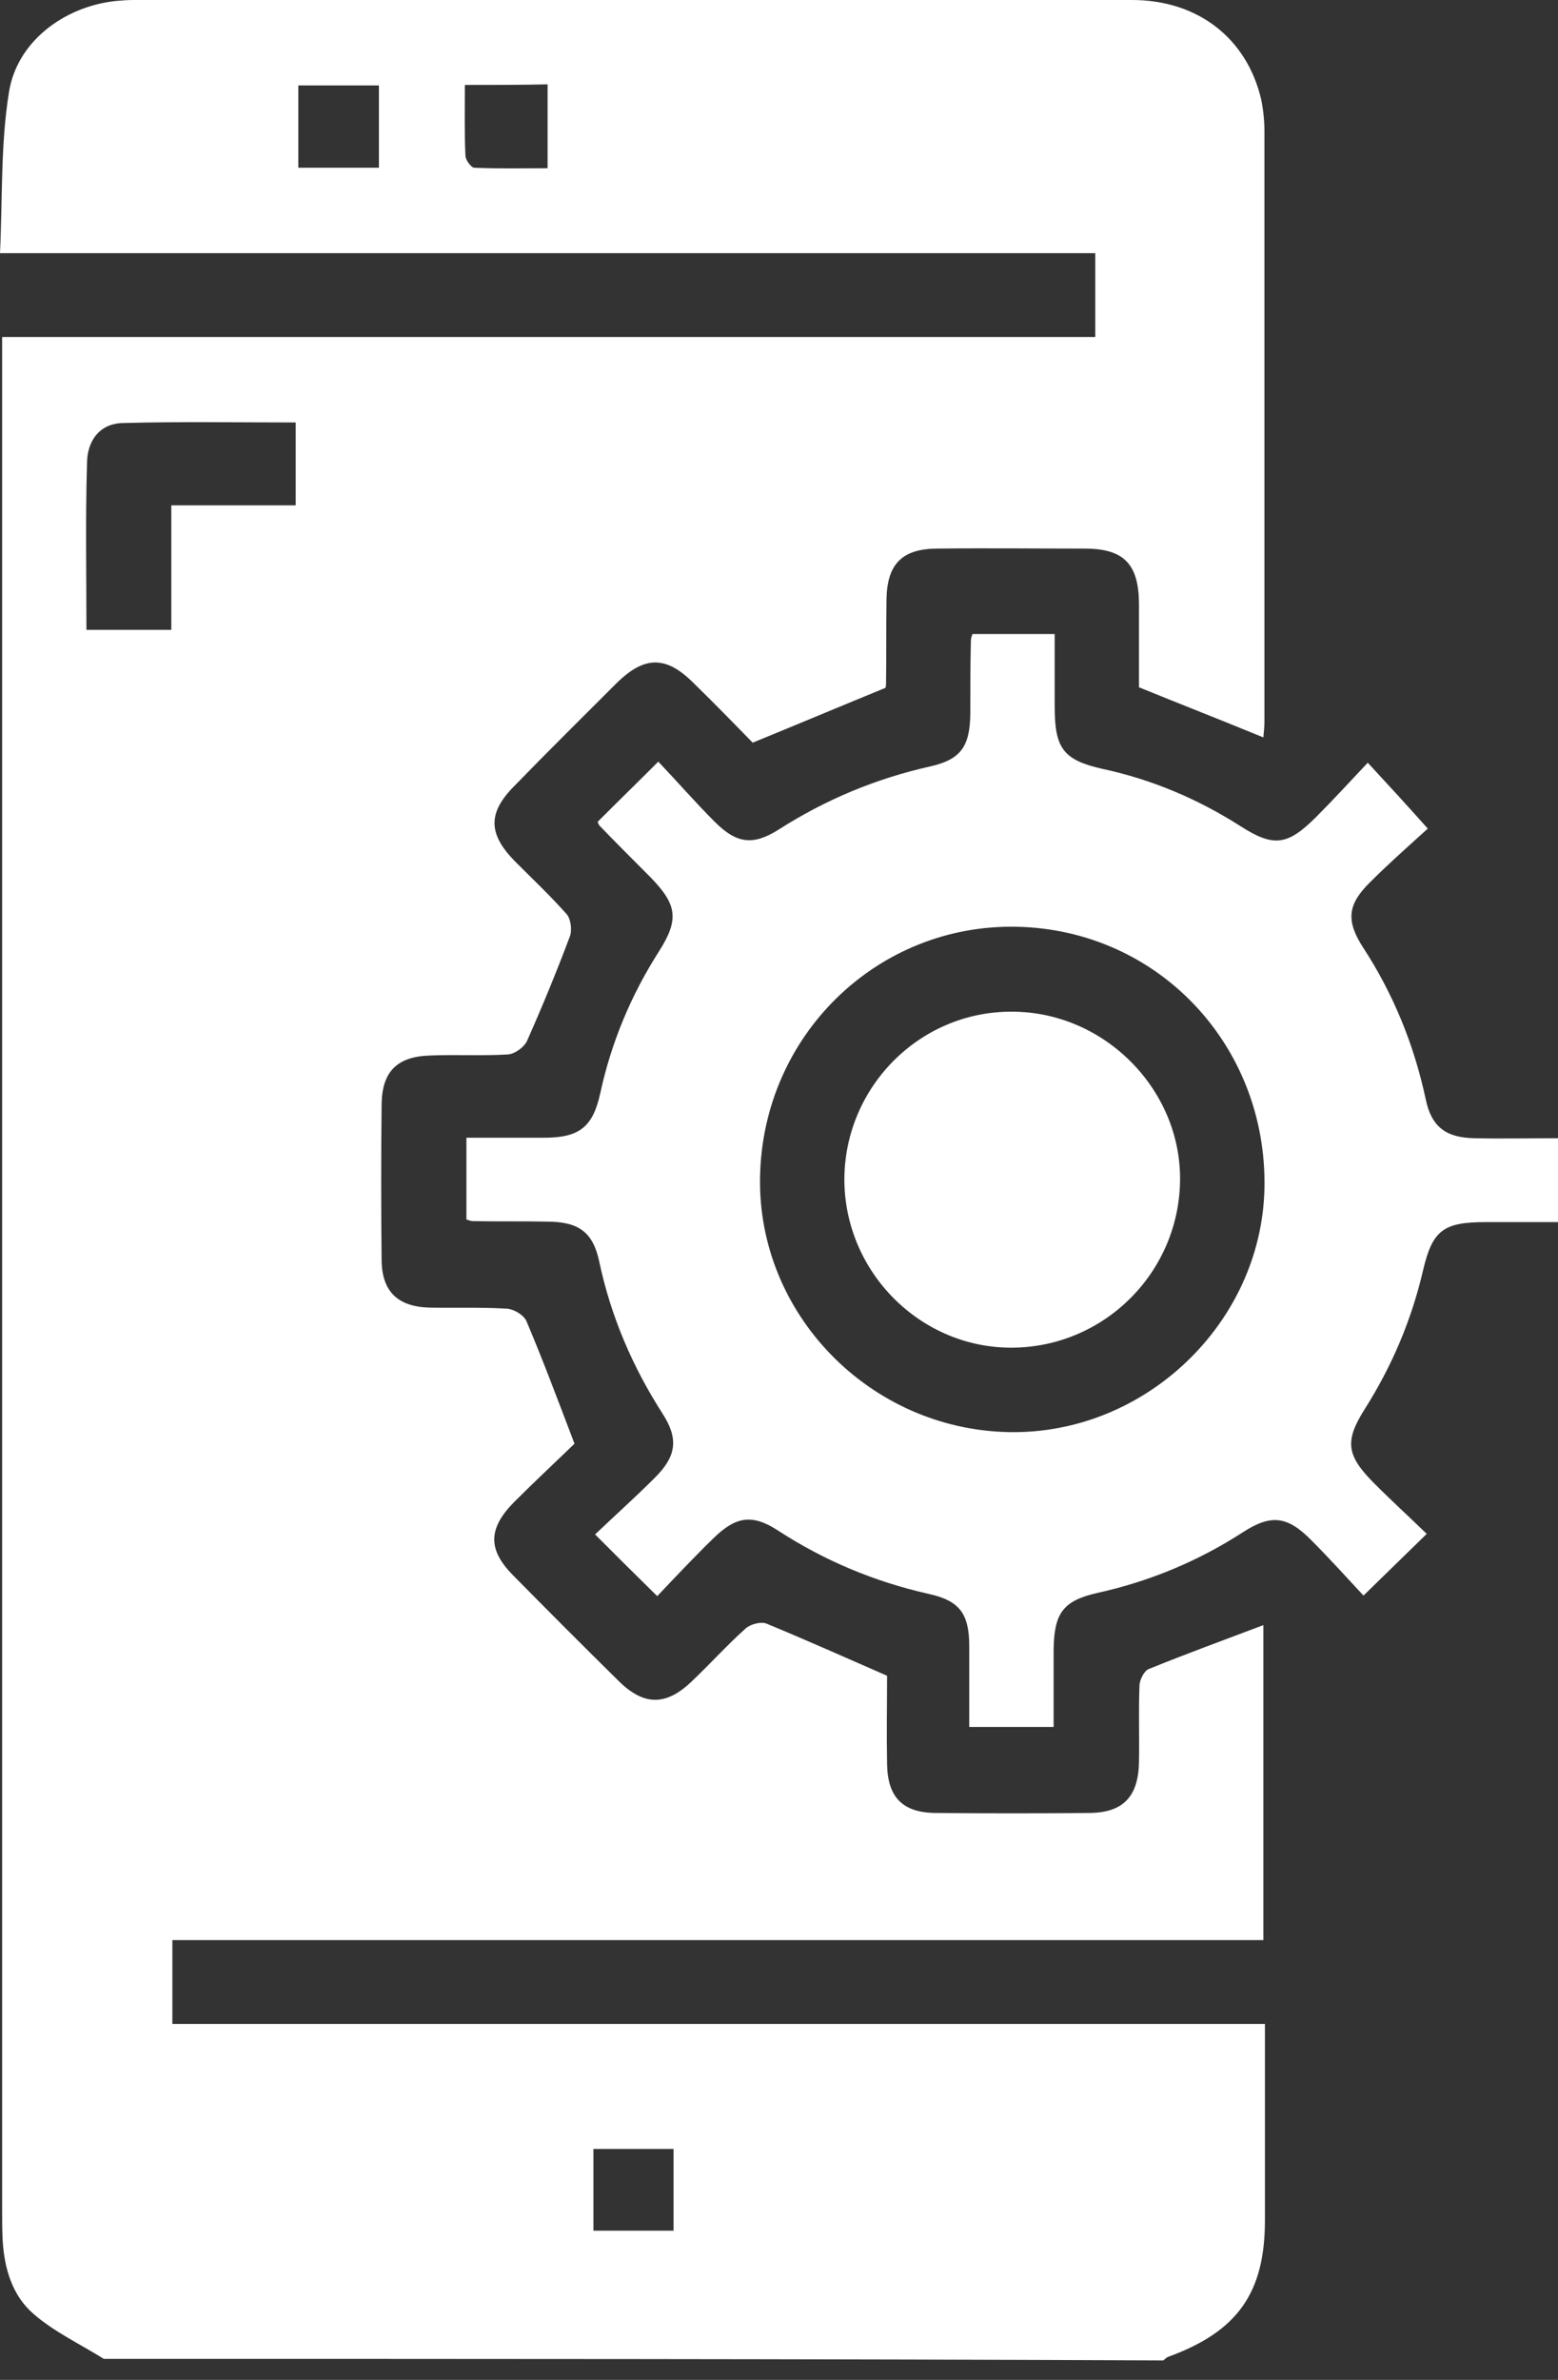 <svg width="19" height="29" viewBox="0 0 19 29" fill="none" xmlns="http://www.w3.org/2000/svg">
<rect x="0" y="0" width="19" height="29" fill="#333333" stroke="none"/>
<path d="M1.266 28.744C0.977 28.564 0.662 28.416 0.411 28.198C0.148 27.973 0.051 27.639 0.032 27.291C0.026 27.169 0.026 27.047 0.026 26.925C0.026 19.45 0.026 11.975 0.026 4.499C0.026 4.377 0.026 4.261 0.026 4.107C4.48 4.107 8.909 4.107 13.357 4.107C13.357 3.754 13.357 3.432 13.357 3.085C8.915 3.085 4.493 3.085 0 3.085C0.032 2.417 0.006 1.761 0.109 1.125C0.206 0.508 0.778 0.084 1.401 0.013C1.478 0.006 1.555 0 1.626 0C5.688 0 9.744 0 13.806 0C14.61 0 15.208 0.469 15.381 1.215C15.407 1.343 15.42 1.472 15.42 1.607C15.42 4.004 15.42 6.395 15.42 8.793C15.42 8.857 15.413 8.915 15.407 8.986C14.906 8.78 14.411 8.587 13.89 8.375C13.89 8.054 13.89 7.7 13.89 7.347C13.884 6.871 13.704 6.685 13.228 6.685C12.63 6.685 12.032 6.678 11.435 6.685C11.004 6.685 10.818 6.871 10.811 7.302C10.805 7.649 10.811 7.996 10.805 8.343C10.805 8.362 10.798 8.382 10.798 8.382C10.265 8.6 9.744 8.819 9.179 9.05C8.96 8.825 8.709 8.568 8.459 8.324C8.124 7.989 7.861 7.989 7.52 8.324C7.102 8.742 6.685 9.153 6.273 9.577C5.946 9.905 5.952 10.162 6.28 10.496C6.492 10.708 6.71 10.914 6.91 11.139C6.961 11.197 6.98 11.338 6.948 11.415C6.788 11.84 6.614 12.264 6.428 12.682C6.395 12.759 6.28 12.842 6.196 12.849C5.881 12.868 5.56 12.849 5.245 12.862C4.846 12.874 4.66 13.054 4.654 13.453C4.647 14.089 4.647 14.726 4.654 15.362C4.66 15.741 4.853 15.921 5.232 15.934C5.547 15.94 5.868 15.928 6.183 15.947C6.267 15.953 6.389 16.024 6.421 16.101C6.62 16.57 6.8 17.052 7.006 17.592C6.788 17.804 6.524 18.049 6.267 18.306C5.952 18.627 5.946 18.884 6.26 19.199C6.685 19.63 7.115 20.061 7.552 20.491C7.855 20.787 8.124 20.787 8.433 20.491C8.658 20.279 8.864 20.048 9.095 19.842C9.153 19.791 9.281 19.758 9.346 19.784C9.828 19.983 10.303 20.195 10.818 20.42C10.818 20.748 10.811 21.121 10.818 21.494C10.824 21.905 11.011 22.092 11.422 22.092C12.039 22.098 12.656 22.098 13.273 22.092C13.691 22.092 13.884 21.899 13.89 21.468C13.896 21.16 13.884 20.851 13.896 20.543C13.896 20.472 13.954 20.356 14.012 20.337C14.469 20.151 14.931 19.983 15.407 19.803C15.407 21.063 15.407 22.336 15.407 23.641C10.972 23.641 6.543 23.641 2.102 23.641C2.102 24.001 2.102 24.322 2.102 24.663C6.543 24.663 10.966 24.663 15.426 24.663C15.426 24.901 15.426 25.125 15.426 25.344C15.426 25.916 15.426 26.488 15.426 27.054C15.426 27.941 15.092 28.41 14.25 28.718C14.224 28.725 14.205 28.751 14.186 28.763C9.879 28.744 5.573 28.744 1.266 28.744ZM1.054 7.675C1.414 7.675 1.735 7.675 2.089 7.675C2.089 7.167 2.089 6.672 2.089 6.158C2.61 6.158 3.105 6.158 3.606 6.158C3.606 5.811 3.606 5.489 3.606 5.148C2.892 5.148 2.198 5.136 1.498 5.155C1.208 5.161 1.061 5.38 1.061 5.65C1.041 6.318 1.054 6.987 1.054 7.675ZM5.669 1.035C5.669 1.343 5.663 1.62 5.676 1.896C5.676 1.948 5.746 2.044 5.785 2.044C6.087 2.057 6.389 2.05 6.678 2.05C6.678 1.678 6.678 1.356 6.678 1.028C6.338 1.035 6.029 1.035 5.669 1.035ZM4.621 2.044C4.621 1.69 4.621 1.369 4.621 1.041C4.281 1.041 3.959 1.041 3.638 1.041C3.638 1.382 3.638 1.703 3.638 2.044C3.972 2.044 4.287 2.044 4.621 2.044ZM7.237 26.186C7.237 26.54 7.237 26.861 7.237 27.182C7.578 27.182 7.899 27.182 8.214 27.182C8.214 26.835 8.214 26.514 8.214 26.186C7.88 26.186 7.565 26.186 7.237 26.186Z" fill="white"/>
<path d="M8.015 19.45C7.752 19.192 7.52 18.961 7.257 18.698C7.501 18.466 7.752 18.241 7.99 18.003C8.247 17.746 8.279 17.534 8.08 17.226C7.713 16.654 7.45 16.043 7.308 15.374C7.231 15.008 7.051 14.886 6.665 14.886C6.363 14.88 6.068 14.886 5.766 14.88C5.746 14.88 5.727 14.873 5.688 14.86C5.688 14.545 5.688 14.224 5.688 13.864C6.01 13.864 6.325 13.864 6.633 13.864C7.064 13.864 7.231 13.735 7.321 13.318C7.456 12.7 7.694 12.129 8.035 11.595C8.285 11.203 8.26 11.023 7.925 10.682C7.72 10.477 7.514 10.271 7.315 10.065C7.302 10.052 7.295 10.033 7.289 10.014C7.52 9.782 7.752 9.557 8.028 9.281C8.26 9.525 8.478 9.776 8.716 10.014C8.979 10.277 9.179 10.309 9.494 10.11C10.066 9.744 10.683 9.487 11.345 9.339C11.718 9.255 11.827 9.095 11.833 8.703C11.833 8.4 11.833 8.105 11.84 7.803C11.84 7.783 11.846 7.764 11.859 7.726C12.174 7.726 12.495 7.726 12.862 7.726C12.862 8.015 12.862 8.31 12.862 8.606C12.862 9.12 12.964 9.262 13.453 9.371C14.051 9.5 14.61 9.737 15.124 10.065C15.536 10.329 15.703 10.303 16.056 9.95C16.268 9.737 16.468 9.519 16.68 9.294C16.93 9.564 17.149 9.802 17.412 10.097C17.2 10.29 16.95 10.509 16.712 10.747C16.435 11.017 16.41 11.216 16.622 11.544C16.995 12.116 17.245 12.733 17.387 13.395C17.457 13.735 17.637 13.864 17.984 13.87C18.319 13.877 18.653 13.87 19 13.87C19 14.211 19 14.532 19 14.892C18.711 14.892 18.415 14.892 18.119 14.892C17.605 14.892 17.47 14.989 17.355 15.477C17.213 16.088 16.975 16.647 16.641 17.174C16.397 17.56 16.422 17.733 16.744 18.061C16.962 18.28 17.187 18.485 17.399 18.691C17.142 18.942 16.911 19.167 16.628 19.443C16.442 19.244 16.223 19 15.998 18.775C15.703 18.473 15.503 18.447 15.156 18.672C14.61 19.025 14.019 19.27 13.382 19.411C12.958 19.507 12.855 19.662 12.849 20.105C12.849 20.414 12.849 20.722 12.849 21.044C12.502 21.044 12.18 21.044 11.82 21.044C11.82 20.709 11.82 20.388 11.82 20.06C11.82 19.668 11.705 19.507 11.332 19.424C10.67 19.276 10.053 19.019 9.481 18.646C9.172 18.447 8.973 18.479 8.703 18.742C8.472 18.967 8.24 19.212 8.015 19.45ZM9.269 14.34C9.236 16.011 10.606 17.418 12.303 17.451C13.961 17.483 15.381 16.126 15.42 14.487C15.458 12.739 14.121 11.325 12.392 11.293C10.696 11.261 9.301 12.617 9.269 14.34Z" fill="white"/>
<path d="M10.297 14.379C10.297 13.247 11.216 12.322 12.341 12.328C13.466 12.328 14.404 13.273 14.391 14.385C14.378 15.503 13.472 16.41 12.354 16.422C11.235 16.435 10.303 15.51 10.297 14.379Z" fill="white"/>
</svg>
